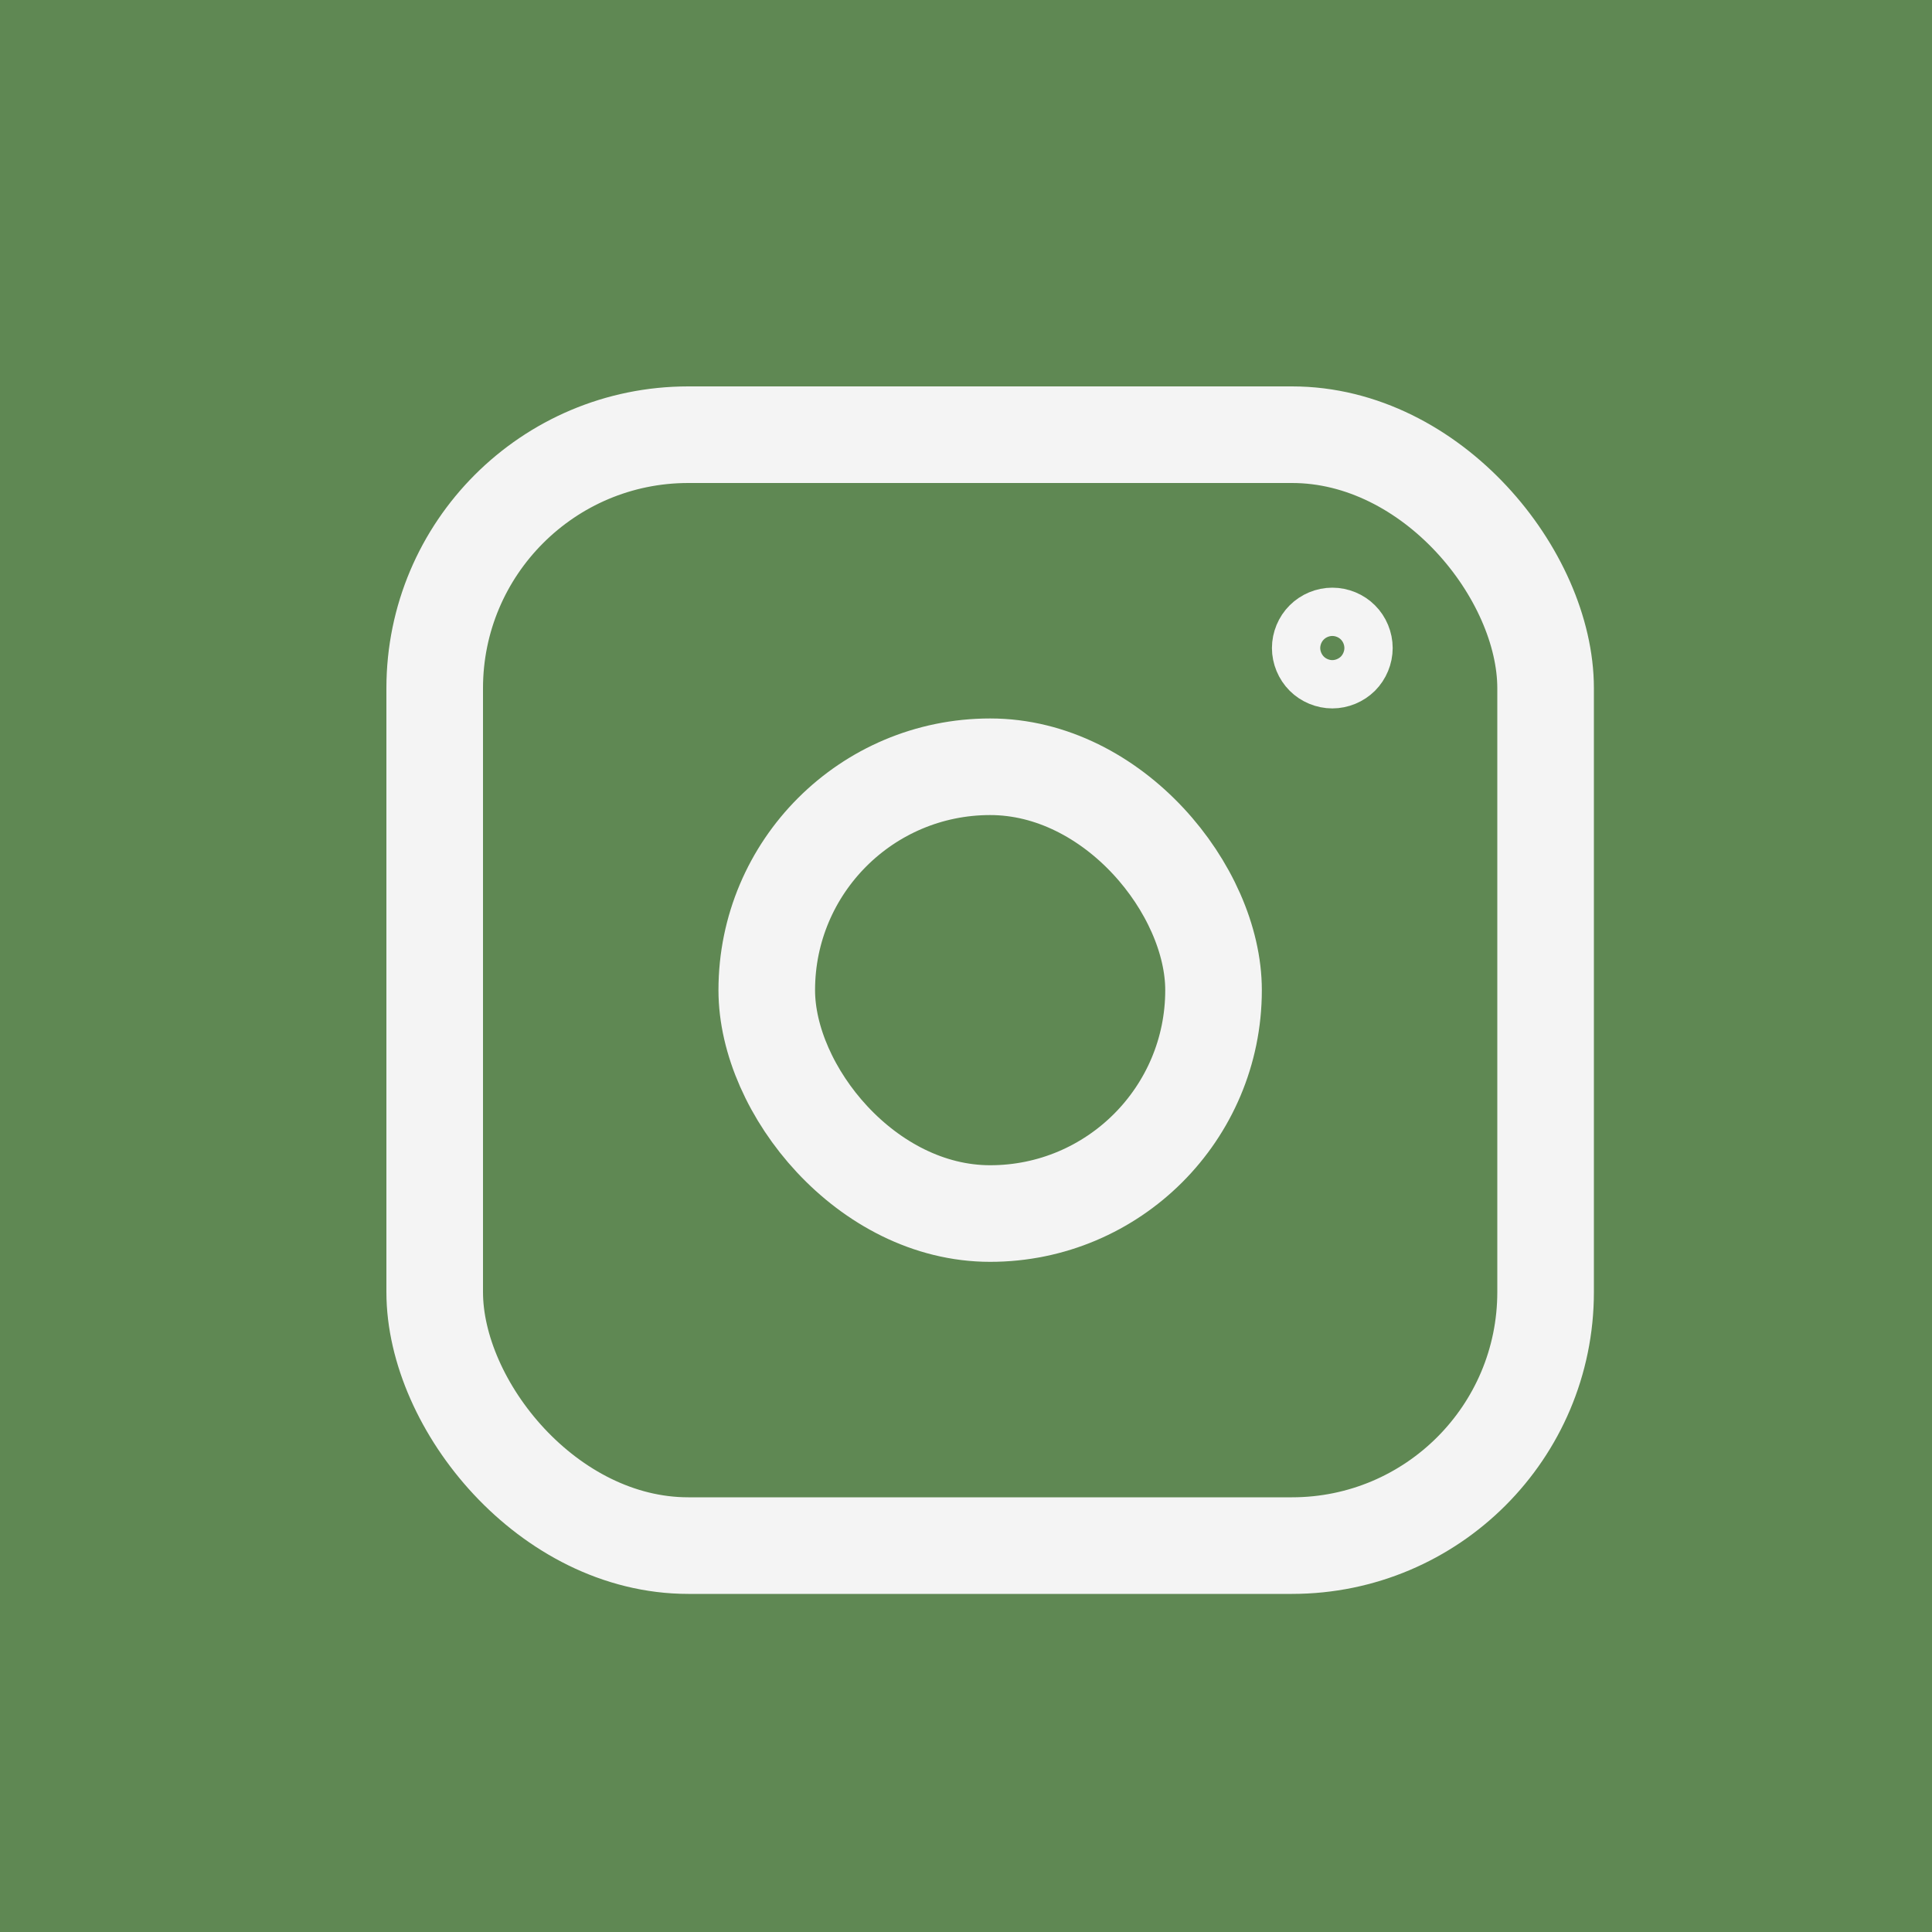 <?xml version="1.0" encoding="UTF-8"?> <svg xmlns="http://www.w3.org/2000/svg" width="40" height="40" viewBox="0 0 40 40" fill="none"> <rect width="40" height="40" fill="#5F8853"></rect> <rect x="9" y="9" width="23" height="23" rx="5.25" stroke="#F4F4F4" stroke-width="2"></rect> <rect x="15.875" y="15.875" width="9.25" height="9.25" rx="4.625" stroke="#F4F4F4" stroke-width="2"></rect> <path d="M27.054 12.887L27.054 12.887L27.055 12.886C27.193 12.748 27.387 12.667 27.584 12.667C27.782 12.667 27.977 12.748 28.114 12.886L28.114 12.886L28.115 12.887C28.253 13.024 28.334 13.219 28.334 13.417C28.334 13.613 28.253 13.808 28.115 13.947C27.975 14.086 27.78 14.167 27.584 14.167C27.389 14.167 27.193 14.086 27.055 13.948L27.055 13.948C26.915 13.808 26.834 13.612 26.834 13.417C26.834 13.22 26.915 13.025 27.054 12.887Z" stroke="#F4F4F4"></path> </svg> 